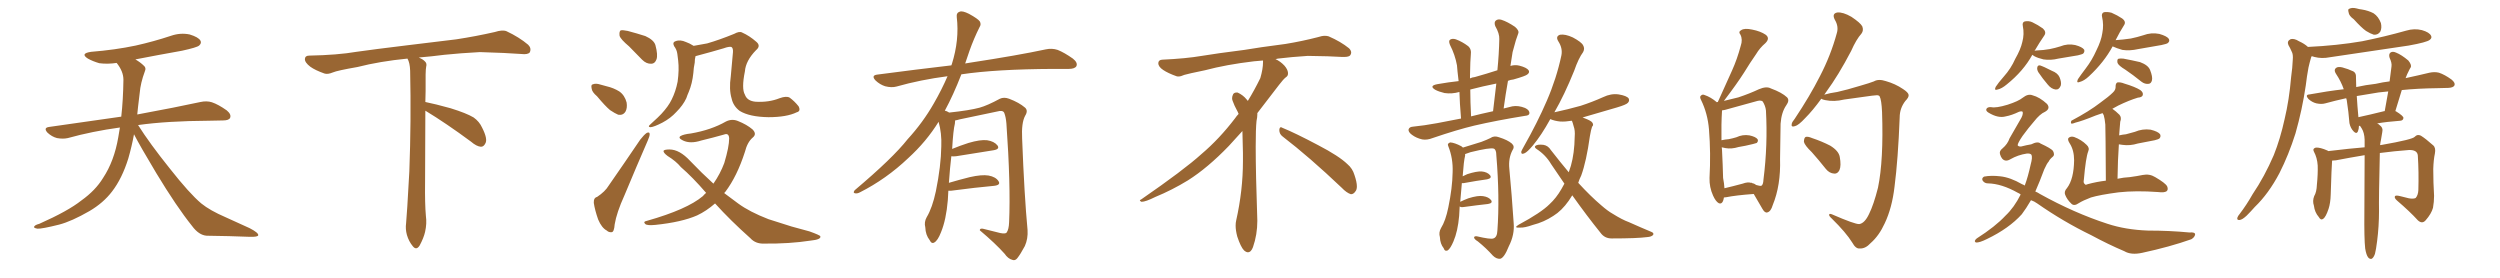 <svg xmlns="http://www.w3.org/2000/svg" xmlns:xlink="http://www.w3.org/1999/xlink" width="1350" height="150"><path fill="#996633" padding="10" d="M72.36 72.51L72.36 72.51L72.36 72.51Q71.19 78.96 69.29 85.55L69.29 85.55Q65.92 96.39 60.50 103.42L60.50 103.42Q55.81 109.57 48.34 113.96L48.34 113.96Q38.67 119.53 31.93 121.29L31.93 121.29Q22.56 123.63 20.21 123.49L20.21 123.49Q17.72 123.05 18.60 122.17L18.60 122.17Q19.04 121.44 21.24 120.85L21.24 120.85Q36.77 113.96 43.95 108.25L43.95 108.25Q51.56 102.83 55.66 96.09L55.66 96.09Q61.67 87.01 63.87 74.12L63.87 74.12Q64.31 71.48 64.75 68.85L64.75 68.85Q49.80 70.90 36.62 74.56L36.62 74.56Q33.98 75.15 30.76 74.56L30.76 74.56Q27.98 73.83 25.63 71.63L25.63 71.63Q23.29 68.99 26.51 68.55L26.51 68.55Q47.31 65.63 65.48 62.99L65.48 62.99Q66.50 54.05 66.65 43.07L66.65 43.07Q66.65 38.53 62.99 33.98L62.99 33.98Q58.01 34.72 53.61 34.13L53.61 34.13Q50.10 33.11 47.46 31.64L47.46 31.64Q43.07 28.86 49.22 27.98L49.22 27.98Q62.11 26.95 73.24 24.61L73.24 24.61Q83.06 22.41 92.29 19.34L92.29 19.34Q97.41 17.58 102.39 18.60L102.39 18.60Q107.23 20.07 108.25 21.97L108.25 21.97Q108.98 23.29 107.52 24.61L107.52 24.61Q106.35 25.63 98.29 27.39L98.29 27.39Q85.11 29.74 73.10 32.08L73.10 32.08Q75.88 33.69 77.64 35.45L77.64 35.45Q79.10 36.62 78.22 38.53L78.22 38.53Q75.88 44.82 75.44 50.24L75.44 50.24Q75 53.61 74.56 57.57L74.56 57.57Q74.27 59.62 74.12 61.82L74.12 61.82Q95.51 57.86 108.25 55.08L108.25 55.08Q111.62 54.35 114.40 55.22L114.40 55.22Q117.92 56.40 122.46 59.62L122.46 59.62Q125.10 61.82 124.22 63.72L124.22 63.72Q123.49 65.04 120.41 65.04L120.41 65.04Q116.89 65.19 112.94 65.19L112.94 65.19Q90.09 65.33 74.56 67.53L74.56 67.53Q80.86 77.49 91.55 90.82L91.55 90.82Q102.39 104.59 108.69 109.86L108.69 109.86Q113.38 113.67 121.88 117.33L121.88 117.33Q128.47 120.41 134.77 123.19L134.77 123.19Q139.60 125.68 139.45 127.00L139.45 127.00Q139.31 128.03 134.77 127.88L134.77 127.88Q124.07 127.44 111.62 127.29L111.62 127.29Q107.37 127.00 103.71 122.02L103.71 122.02Q95.36 111.62 84.38 93.46L84.38 93.46Q75.59 78.81 72.36 72.51ZM229.69 59.77L229.69 59.77L229.69 59.77Q229.54 79.98 229.54 98.58L229.54 98.58Q229.39 110.01 229.98 116.60L229.98 116.60Q230.57 120.70 229.54 125.24L229.54 125.24Q228.81 128.47 226.61 132.57L226.61 132.57Q224.85 135.35 222.95 133.01L222.95 133.01Q220.75 130.37 219.73 126.86L219.73 126.86Q218.85 123.63 219.29 120.56L219.29 120.56Q219.73 116.46 221.04 92.58L221.04 92.58Q222.07 65.04 221.48 38.23L221.48 38.23Q221.34 33.84 220.02 31.64L220.02 31.64Q205.08 33.11 193.07 36.18L193.07 36.18Q182.08 38.09 179.74 39.11L179.74 39.11Q176.95 40.28 175.20 39.70L175.20 39.70Q170.21 37.94 167.58 36.04L167.58 36.04Q164.50 33.69 164.65 31.79L164.65 31.79Q164.79 30.03 166.99 30.03L166.99 30.03Q182.23 29.74 192.48 27.98L192.48 27.98Q201.71 26.66 219.87 24.46L219.87 24.46Q228.81 23.44 246.39 21.24L246.39 21.24Q256.93 19.63 267.19 17.29L267.19 17.29Q271.29 15.97 273.49 16.85L273.49 16.85Q280.37 20.07 285.21 24.17L285.21 24.17Q287.11 26.07 286.08 28.27L286.08 28.27Q285.06 29.59 281.40 29.15L281.40 29.15Q273.63 28.56 259.13 28.13L259.13 28.13Q248.44 28.71 239.94 29.59L239.94 29.59Q233.20 30.47 226.17 31.05L226.17 31.05Q228.22 31.93 229.25 32.96L229.25 32.96Q230.71 34.13 230.13 36.04L230.13 36.04Q229.69 37.94 229.83 49.07L229.83 49.07Q229.69 52.00 229.69 55.08L229.69 55.08Q234.81 56.10 243.31 58.45L243.31 58.45Q251.81 61.08 255.76 63.43L255.76 63.43Q258.84 65.63 260.30 68.85L260.30 68.85Q263.53 75.15 262.06 77.49L262.06 77.49Q261.18 79.25 259.72 79.25L259.72 79.25Q257.37 79.10 254.30 76.46L254.30 76.46Q240.82 66.50 229.69 59.77ZM339.70 25.05L339.70 25.05Q335.16 21.24 334.57 19.34L334.57 19.34Q334.28 16.99 335.16 16.41L335.16 16.41Q336.18 16.11 338.96 16.70L338.96 16.70Q343.95 18.02 348.49 19.48L348.49 19.48Q353.03 21.53 353.91 24.32L353.91 24.32Q355.37 29.74 354.49 32.08L354.49 32.08Q353.61 34.42 351.71 34.42L351.71 34.42Q349.07 34.57 346.73 32.23L346.73 32.23Q342.92 28.27 339.70 25.05ZM322.41 52.00L322.41 52.00Q319.63 49.66 319.48 47.75L319.48 47.75Q319.04 45.70 320.07 45.56L320.07 45.56Q321.68 44.82 324.32 45.70L324.32 45.70Q326.07 46.14 327.54 46.58L327.54 46.58Q331.35 47.46 334.42 49.37L334.42 49.37Q337.35 51.42 338.38 55.37L338.38 55.37Q338.82 58.30 337.79 60.21L337.79 60.21Q336.47 62.40 333.84 61.96L333.84 61.96Q332.08 61.23 329.44 59.47L329.44 59.47Q326.81 57.28 322.41 52.00ZM322.41 106.35L322.41 106.35Q326.81 103.42 328.71 100.20L328.71 100.20Q336.77 88.62 345.70 75.44L345.70 75.44Q347.75 72.80 349.22 71.78L349.22 71.78Q350.83 71.04 350.83 72.51L350.83 72.51Q350.83 73.54 349.80 75.88L349.80 75.88Q343.80 89.65 337.21 105.47L337.21 105.47Q332.96 114.84 331.93 121.14L331.93 121.14Q331.64 125.24 330.32 125.39L330.32 125.39Q328.71 125.54 327.69 124.51L327.69 124.51Q324.90 123.05 323.00 118.51L323.00 118.51Q321.24 113.53 320.65 109.57L320.65 109.57Q320.51 106.79 322.41 106.35ZM430.22 60.64L430.22 60.64Q424.80 63.28 414.99 63.28L414.99 63.28Q404.74 63.13 399.46 59.91L399.46 59.91Q395.95 57.28 395.07 53.17L395.07 53.17Q393.60 48.34 394.63 41.16L394.63 41.16Q395.21 35.16 395.80 28.13L395.80 28.13Q395.95 25.93 394.92 25.34L394.92 25.34Q393.60 25.05 390.82 26.07L390.82 26.07Q384.38 27.98 377.20 29.88L377.20 29.88Q376.17 30.18 375.59 30.32L375.59 30.32Q375.15 31.93 375.15 33.84L375.15 33.84Q374.56 36.62 374.41 39.40L374.41 39.40Q373.83 45.12 371.92 49.66L371.92 49.66Q371.19 51.27 370.61 53.03L370.61 53.03Q368.85 56.84 365.19 60.50L365.19 60.50Q362.11 63.87 357.71 66.21L357.71 66.21Q353.17 68.55 351.27 68.70L351.27 68.70Q349.51 68.55 351.27 67.09L351.27 67.09Q353.17 65.33 355.08 63.57L355.08 63.57Q356.25 62.40 357.13 61.52L357.13 61.52Q360.94 57.42 362.70 53.76L362.70 53.76Q364.89 49.37 365.92 44.09L365.92 44.09Q366.80 37.65 366.21 32.67L366.21 32.67Q365.92 30.62 365.77 29.15L365.77 29.15Q365.48 26.81 364.01 24.90L364.01 24.90Q362.99 22.85 364.75 22.27L364.75 22.27Q367.24 21.24 370.46 22.71L370.46 22.71Q372.22 23.29 374.56 24.76L374.56 24.76Q378.37 24.02 381.88 23.44L381.88 23.44Q388.48 21.53 396.39 18.31L396.39 18.31Q399.32 16.70 400.78 17.58L400.78 17.58Q404.74 19.34 408.40 22.56L408.40 22.56Q411.04 24.76 408.25 27.10L408.25 27.10Q402.69 32.81 402.25 38.53L402.25 38.53Q400.34 47.90 402.25 51.12L402.25 51.12Q403.42 54.49 407.96 54.93L407.96 54.93Q415.14 55.37 421.00 53.03L421.00 53.03Q424.66 51.71 426.42 52.73L426.42 52.73Q429.05 54.64 431.25 57.42L431.25 57.42Q432.57 60.06 430.22 60.64ZM386.13 109.86L386.13 109.86L386.13 109.86Q381.45 113.96 376.46 116.31L376.46 116.31Q368.12 119.97 353.91 121.44L353.91 121.44Q349.51 121.88 348.49 121.00L348.49 121.00Q347.02 119.68 349.37 119.24L349.37 119.24Q371.04 113.09 379.54 105.91L379.54 105.91Q380.27 105.03 381.30 104.15L381.30 104.15Q373.97 95.65 367.68 90.23L367.68 90.23Q365.04 87.01 360.50 84.23L360.50 84.23Q358.15 82.47 358.30 81.45L358.30 81.45Q358.74 80.71 361.52 80.71L361.52 80.71Q366.94 80.71 372.66 86.87L372.66 86.87Q378.96 93.46 385.25 99.17L385.25 99.17Q388.92 93.90 391.11 88.04L391.11 88.04Q393.75 79.25 393.75 74.71L393.75 74.71Q393.60 71.63 390.97 72.66L390.97 72.66Q384.81 74.41 378.66 75.88L378.66 75.88Q372.80 77.78 368.85 75.88L368.85 75.88Q366.06 74.56 367.38 73.54L367.38 73.54Q368.99 72.51 373.10 72.07L373.10 72.07Q384.08 70.17 391.99 65.63L391.99 65.63Q395.21 64.01 398.44 65.33L398.44 65.33Q403.27 67.24 406.35 69.87L406.35 69.87Q408.84 72.36 406.49 74.27L406.49 74.27Q403.56 76.76 402.25 82.03L402.25 82.03Q398.00 95.21 391.70 103.56L391.70 103.56Q391.26 103.86 391.11 104.30L391.11 104.30Q394.92 107.08 398.58 109.86L398.58 109.86Q404.74 114.40 414.99 118.36L414.99 118.36Q419.82 119.97 427.44 122.31L427.44 122.31Q432.57 123.63 437.11 124.95L437.11 124.95Q442.82 127.00 442.97 127.59L442.97 127.59Q443.55 129.35 437.70 129.93L437.70 129.93Q426.27 131.69 412.50 131.54L412.50 131.54Q407.96 131.69 405.18 128.61L405.18 128.61Q394.48 119.09 386.13 109.86ZM512.11 102.98L512.11 102.98L512.11 102.98Q511.96 105.32 511.82 108.11L511.82 108.11Q510.94 118.65 508.15 125.39L508.15 125.39Q506.40 129.93 504.49 130.96L504.49 130.96Q503.03 131.84 502.00 129.64L502.00 129.64Q499.80 126.86 499.66 122.75L499.66 122.75Q498.93 119.97 500.39 117.33L500.39 117.33Q503.47 112.21 505.37 103.27L505.37 103.27Q508.15 89.65 508.30 78.96L508.30 78.96Q508.59 71.92 506.84 65.77L506.84 65.77Q500.24 76.46 490.43 85.40L490.43 85.40Q478.56 96.68 464.36 103.86L464.36 103.86Q462.74 104.74 461.43 104.30L461.43 104.30Q460.55 104.00 461.57 102.69L461.57 102.69Q482.08 85.40 490.14 75.15L490.14 75.15Q498.34 66.21 504.20 55.96L504.20 55.96Q508.59 48.34 511.67 41.16L511.67 41.16Q497.02 43.07 484.13 46.73L484.13 46.73Q481.49 47.46 477.98 46.58L477.98 46.58Q475.20 45.70 472.85 43.51L472.85 43.51Q470.21 40.72 473.73 40.28L473.73 40.28Q494.82 37.50 513.72 35.30L513.72 35.30Q513.87 34.72 514.01 34.57L514.01 34.57Q518.12 21.53 516.65 9.23L516.65 9.23Q516.36 6.88 518.26 6.30L518.26 6.30Q519.73 5.71 523.24 7.47L523.24 7.47Q528.08 10.11 529.10 11.57L529.10 11.57Q529.98 13.18 528.96 14.65L528.96 14.65Q525.88 20.80 523.54 27.39L523.54 27.39Q522.22 31.05 521.19 34.28L521.19 34.28Q522.51 33.98 523.83 33.84L523.83 33.84Q549.76 29.88 564.70 26.66L564.70 26.66Q568.07 25.93 571.14 26.95L571.14 26.95Q574.80 28.42 579.35 31.64L579.35 31.64Q582.13 33.84 581.25 35.74L581.25 35.74Q580.37 37.21 577.15 37.21L577.15 37.21Q573.34 37.21 568.95 37.21L568.95 37.21Q537.74 37.35 519.14 40.14L519.14 40.14Q514.75 51.42 510.21 59.77L510.21 59.77Q511.23 59.91 512.55 60.79L512.55 60.79Q523.54 59.62 528.96 58.15L528.96 58.15Q533.20 56.98 539.94 53.32L539.94 53.32Q542.14 52.29 544.92 53.32L544.92 53.32Q550.34 55.37 553.56 58.15L553.56 58.15Q555.32 59.77 553.56 62.55L553.56 62.55Q551.51 66.36 551.95 74.85L551.95 74.85Q553.13 105.62 554.88 124.22L554.88 124.22Q555.18 128.91 553.42 132.86L553.42 132.86Q551.07 137.26 549.32 139.45L549.32 139.45Q548.14 140.92 546.68 140.33L546.68 140.33Q544.34 139.75 542.43 136.96L542.43 136.96Q537.60 131.54 529.10 124.37L529.10 124.37Q529.10 122.90 531.88 123.78L531.88 123.78Q535.99 124.80 540.09 125.83L540.09 125.83Q543.02 126.42 543.60 125.54L543.60 125.54Q544.78 123.93 544.92 119.97L544.92 119.97Q545.80 99.76 543.46 66.65L543.46 66.65Q543.16 63.13 542.29 60.94L542.29 60.94Q541.55 59.33 538.48 60.21L538.48 60.21Q528.52 62.26 518.26 64.45L518.26 64.45Q516.80 64.89 515.77 65.04L515.77 65.04Q515.77 65.77 515.63 66.80L515.63 66.80Q514.75 70.17 514.16 80.42L514.16 80.42Q518.41 78.66 522.95 77.20L522.95 77.20Q529.39 75.29 533.06 75.73L533.06 75.73Q536.87 76.32 538.62 78.52L538.62 78.52Q540.09 80.57 536.43 81.15L536.43 81.15Q527.78 82.47 516.21 84.38L516.21 84.38Q514.60 84.52 513.72 84.38L513.72 84.38Q512.99 90.38 512.40 98.73L512.40 98.73Q517.82 97.12 523.68 95.65L523.68 95.65Q530.13 94.19 533.79 94.78L533.79 94.78Q537.74 95.51 539.21 97.85L539.21 97.85Q540.53 99.90 536.87 100.34L536.87 100.34Q527.05 101.22 513.72 102.98L513.72 102.98Q512.70 102.98 512.11 102.98ZM692.58 73.68L692.58 73.68Q690.82 72.36 690.82 70.17L690.82 70.17Q690.97 68.70 691.70 68.70L691.70 68.70Q691.99 68.70 692.43 68.99L692.43 68.99Q699.32 71.78 711.77 78.37L711.77 78.37Q723.05 84.23 727.59 88.62L727.59 88.62Q730.37 90.97 731.40 94.48L731.40 94.48Q732.71 98.29 732.71 100.63L732.71 100.63Q732.71 102.39 731.98 103.27L731.98 103.27Q730.96 104.88 729.49 104.88L729.49 104.88Q727.15 104.15 724.51 101.37L724.51 101.37Q707.08 84.81 692.58 73.68ZM682.03 33.54L682.03 33.54L682.03 32.67Q679.25 32.96 677.05 33.11L677.05 33.11Q662.26 34.86 650.68 37.94L650.68 37.94Q641.46 39.84 639.55 40.43L639.55 40.43Q637.65 41.31 636.33 41.31L636.33 41.31Q635.74 41.31 635.30 41.16L635.30 41.16Q630.76 39.55 628.13 37.79L628.13 37.79Q625.49 36.04 625.49 34.13L625.49 34.13L625.49 33.98Q625.63 32.37 627.54 32.23L627.54 32.23Q640.43 31.64 648.93 30.18L648.93 30.18Q656.84 28.86 671.92 26.95L671.92 26.95Q679.54 25.63 694.19 23.73L694.19 23.73Q703.13 22.27 711.62 20.07L711.62 20.07Q713.82 19.34 715.43 19.34L715.43 19.34Q716.60 19.34 717.48 19.63L717.48 19.63Q723.93 22.41 728.47 26.07L728.47 26.07Q729.64 27.25 729.64 28.42L729.64 28.42Q729.64 29.00 729.20 29.74L729.20 29.74Q728.61 30.76 725.68 30.76L725.68 30.76L724.95 30.76Q718.21 30.32 706.20 30.18L706.20 30.18Q697.27 30.76 690.09 31.64L690.09 31.64Q689.21 31.79 688.77 31.93L688.77 31.93Q691.41 33.11 693.60 35.45L693.60 35.45Q695.36 37.50 695.51 39.26L695.51 39.26L695.51 39.84Q695.51 41.02 694.34 41.75L694.34 41.75Q693.02 42.77 690.67 45.85L690.67 45.85Q684.23 54.35 678.96 61.08L678.96 61.08L678.96 61.82Q678.96 63.28 678.52 65.33L678.52 65.33Q678.08 69.43 678.08 79.25L678.08 79.25Q678.08 93.46 678.96 119.24L678.96 119.24Q678.96 126.71 676.61 133.45L676.61 133.45Q675.59 136.23 673.83 136.23L673.83 136.23Q672.95 136.23 671.78 135.21L671.78 135.21Q670.02 133.45 668.12 127.73L668.12 127.73Q667.24 124.37 667.24 121.88L667.24 121.88Q667.24 120.26 667.53 119.09L667.53 119.09Q671.19 102.83 671.19 87.01L671.19 87.01L671.19 82.62Q671.04 76.61 670.90 70.75L670.90 70.75Q666.80 75.29 663.57 78.81L663.57 78.81Q652.15 90.67 641.46 97.41L641.46 97.41Q632.81 102.69 623.88 106.35L623.88 106.35Q618.60 108.98 616.41 108.98L616.41 108.98Q615.53 108.54 615.53 108.25L615.53 108.25Q615.53 107.96 616.26 107.67L616.26 107.67Q639.40 91.70 648.78 83.20L648.78 83.20Q658.45 75 666.94 63.87L666.94 63.87Q667.82 62.55 668.85 61.52L668.85 61.52Q668.41 60.35 667.82 59.33L667.82 59.33Q666.65 57.28 665.63 54.49L665.63 54.49Q665.33 53.76 665.33 53.03L665.33 53.03Q665.33 52.00 665.92 50.83L665.92 50.83Q666.50 49.95 667.82 49.95L667.82 49.95L668.26 49.95Q671.19 51.27 673.10 53.61L673.10 53.61Q673.39 53.91 673.83 54.49L673.83 54.49Q677.34 48.78 680.57 42.19L680.57 42.19Q682.03 37.21 682.03 33.54ZM788.96 64.01L788.96 64.01Q788.23 55.52 788.09 49.66L788.09 49.66Q783.98 50.83 780.03 50.24L780.03 50.24Q776.95 49.51 775.05 48.49L775.05 48.49Q771.39 46.29 776.37 45.41L776.37 45.41Q782.23 44.38 787.65 43.80L787.65 43.80Q786.91 37.65 786.77 35.30L786.77 35.30Q785.74 29.59 782.96 24.17L782.96 24.17Q782.08 21.97 783.11 21.39L783.11 21.39Q784.28 20.65 786.18 21.24L786.18 21.24Q789.70 22.56 792.77 24.90L792.77 24.90Q794.68 26.51 794.24 29.59L794.24 29.59Q793.95 32.08 793.80 41.02L793.80 41.02Q793.80 41.75 793.80 42.33L793.80 42.33Q794.97 41.75 796.44 41.60L796.44 41.60Q802.73 39.84 808.59 37.94L808.59 37.94Q809.47 29.15 809.62 21.09L809.62 21.09Q809.77 18.16 807.42 14.06L807.42 14.06Q806.69 12.01 807.71 11.13L807.71 11.13Q808.89 10.11 810.79 10.69L810.79 10.69Q814.01 11.72 818.12 14.50L818.12 14.50Q820.46 16.55 819.87 18.02L819.87 18.02Q819.43 19.48 818.55 21.83L818.55 21.83Q817.82 24.46 816.80 28.13L816.80 28.13Q816.21 31.93 815.63 35.60L815.63 35.60Q818.12 34.86 820.46 35.45L820.46 35.45Q824.41 36.47 825.44 37.94L825.44 37.94Q826.17 39.11 824.85 40.14L824.85 40.14Q823.97 41.02 817.24 42.92L817.24 42.92Q815.63 43.07 814.31 43.65L814.31 43.65Q812.99 50.98 811.96 58.59L811.96 58.59Q814.31 58.01 816.65 57.42L816.65 57.42Q819.87 56.84 823.54 58.30L823.54 58.30Q826.03 59.47 825.88 61.23L825.88 61.23Q825.73 62.40 823.54 62.55L823.54 62.55Q808.15 65.04 796.14 67.82L796.14 67.82Q786.91 70.02 773.58 74.56L773.58 74.56Q770.65 75.73 768.02 75.29L768.02 75.29Q764.79 74.56 762.45 72.80L762.45 72.80Q760.25 71.19 760.69 69.73L760.69 69.73Q761.13 68.55 762.89 68.41L762.89 68.41Q768.90 67.82 776.07 66.50L776.07 66.50Q779.15 65.92 788.96 64.01ZM794.38 62.84L794.38 62.84Q799.51 61.52 806.25 60.06L806.25 60.06Q807.13 52.29 808.01 45.12L808.01 45.12Q800.68 46.58 793.95 48.34L793.95 48.34Q793.95 54.79 794.38 62.84ZM788.23 111.47L788.23 111.47Q788.09 113.82 787.94 116.60L787.94 116.60Q787.21 124.95 784.86 130.37L784.86 130.37Q783.25 134.18 781.79 135.21L781.79 135.21Q780.18 135.94 779.59 134.03L779.59 134.03Q777.69 131.69 777.54 128.03L777.54 128.03Q776.81 125.54 778.13 123.19L778.13 123.19Q780.62 119.24 782.08 112.06L782.08 112.06Q784.28 101.51 784.42 93.02L784.42 93.02Q784.72 85.55 782.08 78.96L782.08 78.96Q781.35 77.49 783.11 76.90L783.11 76.90Q785.45 77.05 789.11 78.96L789.11 78.96Q789.55 79.25 789.99 79.69L789.99 79.69Q793.65 78.52 799.95 76.61L799.95 76.61Q803.03 75.44 804.79 74.56L804.79 74.56Q806.84 73.10 809.47 74.12L809.47 74.12Q814.16 75.59 816.36 77.49L816.36 77.49Q818.12 79.10 816.80 81.01L816.80 81.01Q814.45 85.40 815.04 91.11L815.04 91.11Q816.36 105.03 817.38 120.41L817.38 120.41Q817.97 126.71 814.75 133.01L814.75 133.01Q812.26 139.31 810.06 139.75L810.06 139.75Q808.01 139.89 806.10 137.99L806.10 137.99Q802.59 134.03 798.05 130.37L798.05 130.37Q796.14 129.20 796.00 128.32L796.00 128.32Q796.00 127.44 797.46 127.59L797.46 127.59Q804.93 129.35 806.40 128.76L806.40 128.76Q808.45 128.17 808.59 124.51L808.59 124.51Q809.91 106.64 808.01 83.79L808.01 83.79Q808.01 80.86 806.69 80.27L806.69 80.27Q804.79 79.54 794.09 82.18L794.09 82.18Q792.48 82.76 791.16 83.20L791.16 83.20Q791.16 83.50 791.16 84.08L791.16 84.08Q790.43 86.87 789.84 95.21L789.84 95.21Q791.02 94.63 792.33 94.04L792.33 94.04Q797.31 92.43 800.10 92.58L800.10 92.58Q803.17 92.87 804.64 94.63L804.64 94.63Q805.81 96.24 803.03 96.83L803.03 96.83Q797.61 97.56 790.43 98.88L790.43 98.88Q789.55 98.88 789.40 98.88L789.40 98.88Q788.96 103.13 788.53 108.98L788.53 108.98Q790.58 107.96 792.92 107.08L792.92 107.08Q798.05 105.47 800.83 105.91L800.83 105.91Q803.91 106.35 805.22 108.11L805.22 108.11Q806.25 109.72 803.47 110.16L803.47 110.16Q798.05 110.74 790.58 111.77L790.58 111.77Q788.82 112.06 788.23 111.47ZM849.02 105.47L849.02 105.47L849.02 105.47Q848.00 106.93 847.12 108.40L847.12 108.40Q843.31 113.82 838.77 116.60L838.77 116.60Q833.64 119.97 827.78 121.44L827.78 121.44Q823.24 123.05 820.90 122.90L820.90 122.90Q816.94 123.19 820.17 121.29L820.17 121.29Q832.18 114.84 836.72 110.30L836.72 110.30Q840.38 106.93 843.16 102.10L843.16 102.10Q843.90 100.63 844.78 99.17L844.78 99.17Q841.26 94.04 837.60 88.62L837.60 88.62Q834.67 83.64 829.69 80.42L829.69 80.42Q828.52 79.54 828.96 78.96L828.96 78.96Q829.98 77.78 833.50 78.22L833.50 78.22Q835.99 78.66 837.45 81.01L837.45 81.01Q842.58 87.60 847.12 93.02L847.12 93.02Q847.71 91.26 848.29 89.50L848.29 89.50Q850.20 82.76 850.34 73.83L850.34 73.83Q850.63 70.46 849.76 68.12L849.76 68.12Q849.32 66.36 848.88 65.33L848.88 65.33Q848.73 65.19 848.73 65.19L848.73 65.19Q845.36 65.77 842.58 65.63L842.58 65.63Q839.50 65.33 837.16 64.31L837.16 64.31Q832.32 73.10 827.78 78.52L827.78 78.52Q824.71 82.18 823.24 82.76L823.24 82.76Q821.34 83.64 821.48 81.88L821.48 81.88Q821.78 81.01 822.80 79.25L822.80 79.25Q830.27 66.06 835.25 54.49L835.25 54.49Q840.53 42.33 843.16 29.88L843.16 29.88Q843.90 26.07 841.55 22.41L841.55 22.41Q839.79 19.63 842.43 18.75L842.43 18.75Q845.21 18.31 849.32 20.21L849.32 20.21Q854.00 22.71 854.88 24.46L854.88 24.46Q855.91 26.22 854.88 28.13L854.88 28.13Q852.39 31.49 850.05 38.23L850.05 38.23Q844.78 51.27 839.36 60.64L839.36 60.64Q846.83 59.03 853.56 57.13L853.56 57.13Q859.86 55.08 865.72 52.44L865.72 52.44Q869.97 50.39 874.07 50.98L874.07 50.98Q878.47 51.71 879.49 53.17L879.49 53.17Q880.08 54.49 879.05 55.52L879.05 55.52Q878.17 56.54 873.19 58.01L873.19 58.01Q863.53 60.79 854.59 63.43L854.59 63.43Q854.88 63.57 855.32 63.72L855.32 63.72Q859.28 65.19 859.86 66.21L859.86 66.21Q860.74 67.53 859.72 68.41L859.72 68.41Q859.13 70.02 858.54 73.54L858.54 73.54Q856.64 87.16 853.86 94.78L853.86 94.78Q852.83 96.83 852.25 98.73L852.25 98.73Q858.98 106.05 864.70 110.89L864.70 110.89Q868.21 113.96 870.85 115.43L870.85 115.43Q875.98 118.65 879.64 119.97L879.64 119.97Q885.50 122.61 891.80 125.24L891.80 125.24Q893.26 125.83 892.68 126.86L892.68 126.86Q891.80 127.88 889.45 128.03L889.45 128.03Q884.03 128.76 870.26 128.76L870.26 128.76Q866.46 128.76 864.26 125.68L864.26 125.68Q856.93 116.60 849.02 105.47ZM930.91 106.64L930.91 106.64Q930.32 110.60 928.13 109.72L928.13 109.72Q926.51 108.84 925.05 105.62L925.05 105.62Q923.00 101.07 923.14 96.09L923.14 96.09Q923.88 82.76 922.85 69.87L922.85 69.87Q922.12 61.23 918.60 54.05L918.60 54.05Q917.58 52.15 918.60 51.56L918.60 51.56Q919.34 50.83 920.36 51.27L920.36 51.27Q923.88 52.44 927.10 55.22L927.10 55.22Q927.10 55.08 927.69 55.08L927.69 55.08Q927.69 54.79 927.83 54.64L927.83 54.64Q931.79 46.00 935.30 38.09L935.30 38.09Q938.09 31.93 939.99 24.76L939.99 24.76Q941.16 21.39 939.84 18.75L939.84 18.75Q938.53 17.14 940.28 16.26L940.28 16.26Q942.04 15.09 946.14 15.97L946.14 15.97Q950.68 16.85 953.47 18.75L953.47 18.75Q955.96 20.65 953.32 23.29L953.32 23.29Q950.24 25.93 948.34 29.15L948.34 29.15Q944.97 33.98 941.75 39.26L941.75 39.26Q937.94 45.26 930.91 54.49L930.91 54.49Q935.16 53.47 938.67 52.59L938.67 52.59Q944.82 50.54 949.80 48.19L949.80 48.19Q953.91 46.44 956.25 47.75L956.25 47.75Q962.26 49.95 965.04 52.59L965.04 52.59Q966.50 54.20 964.60 56.84L964.60 56.84Q961.96 60.64 961.52 66.80L961.52 66.80Q961.38 76.90 961.23 85.84L961.23 85.84Q961.67 100.05 957.28 110.74L957.28 110.74Q956.25 114.26 954.35 114.70L954.35 114.70Q953.03 115.14 951.71 112.79L951.71 112.79Q948.78 107.81 947.02 104.74L947.02 104.74Q937.21 105.47 932.23 106.49L932.23 106.49Q931.49 106.64 930.91 106.64ZM947.46 99.32L947.46 99.32Q947.75 99.46 948.34 99.90L948.34 99.90Q950.39 100.49 950.98 100.34L950.98 100.34Q952.15 100.05 952.29 96.83L952.29 96.83Q954.64 78.22 953.61 59.62L953.61 59.62Q953.32 57.13 951.86 54.79L951.86 54.79Q950.98 54.05 949.07 54.49L949.07 54.49Q938.23 57.42 931.49 59.33L931.49 59.33Q930.76 59.47 929.88 59.62L929.88 59.62Q929.88 59.77 929.88 59.91L929.88 59.91Q929.44 66.94 929.59 75.73L929.59 75.73Q931.64 75.29 933.54 75.15L933.54 75.15Q935.74 74.71 937.65 74.12L937.65 74.12Q941.02 72.51 944.68 73.10L944.68 73.10Q948.05 73.83 949.07 75.15L949.07 75.15Q949.66 76.17 948.63 77.20L948.63 77.20Q948.34 77.34 946.58 77.78L946.58 77.78Q942.48 78.81 938.82 79.39L938.82 79.39Q935.01 80.57 931.79 79.98L931.79 79.98Q930.62 79.69 929.74 79.54L929.74 79.54Q929.74 80.27 929.88 80.86L929.88 80.86Q930.32 89.36 930.47 96.09L930.47 96.09Q931.05 99.02 931.20 101.66L931.20 101.66Q935.60 100.63 941.02 99.17L941.02 99.17Q943.80 98.14 945.56 98.73L945.56 98.73Q945.56 98.44 946.14 98.88L946.14 98.88Q947.31 99.17 947.46 99.32ZM1004.00 121.00L1004.00 121.00Q1006.93 120.56 1009.28 115.58L1009.28 115.58Q1011.77 110.60 1014.11 101.37L1014.11 101.37Q1017.19 86.57 1016.31 60.50L1016.31 60.50Q1016.02 53.91 1014.99 52.00L1014.99 52.00Q1014.55 51.42 1013.53 51.42L1013.53 51.42Q1011.33 51.56 1007.37 52.15L1007.37 52.15Q1002.39 52.88 995.80 53.76L995.80 53.76Q990.38 55.08 985.55 54.05L985.55 54.05Q984.08 53.76 983.50 53.32L983.50 53.32Q978.81 59.77 974.85 63.72L974.85 63.72Q971.19 67.68 969.29 68.12L969.29 68.12Q967.09 68.85 967.53 66.94L967.53 66.94Q967.68 65.92 969.14 64.16L969.14 64.16Q977.34 51.86 982.76 41.16L982.76 41.16Q988.62 29.88 991.85 18.02L991.85 18.02Q993.02 14.36 990.82 10.69L990.82 10.69Q989.06 7.32 992.14 6.74L992.14 6.74Q995.21 6.45 999.76 9.08L999.76 9.08Q1004.59 12.30 1005.62 14.21L1005.62 14.21Q1006.49 16.41 1005.18 18.16L1005.18 18.16Q1002.39 21.24 999.61 27.54L999.61 27.54Q992.72 40.72 986.13 49.66L986.13 49.66Q985.55 50.54 985.11 51.12L985.11 51.12Q988.04 50.24 992.14 49.66L992.14 49.66Q997.41 48.49 1004.59 46.29L1004.59 46.29Q1009.72 44.82 1011.91 43.95L1011.91 43.95Q1014.40 42.48 1018.36 43.80L1018.36 43.80Q1023.49 45.26 1027.59 48.05L1027.59 48.05Q1030.52 49.95 1030.66 51.27L1030.66 51.27Q1030.81 52.59 1028.91 54.49L1028.91 54.49Q1025.83 58.45 1025.83 63.43L1025.83 63.43Q1024.95 86.13 1023.05 100.78L1023.05 100.78Q1021.73 112.21 1017.77 120.56L1017.77 120.56Q1014.70 127.29 1010.16 131.25L1010.16 131.25Q1007.37 134.33 1004.30 134.18L1004.30 134.18Q1002.10 134.47 1000.20 130.96L1000.20 130.96Q996.83 125.54 989.21 118.07L989.21 118.07Q987.60 116.60 987.74 116.02L987.74 116.02Q987.74 115.14 989.21 115.72L989.21 115.72Q1001.66 121.14 1004.00 121.00ZM978.37 82.18L978.37 82.18L978.37 82.18Q974.56 78.52 974.12 76.61L974.12 76.61Q974.12 74.56 975 73.97L975 73.97Q976.17 73.54 978.52 74.56L978.52 74.56Q983.79 76.32 988.33 78.66L988.33 78.66Q992.87 81.45 993.46 84.67L993.46 84.67Q994.34 89.50 993.31 91.85L993.31 91.85Q992.29 93.90 990.53 93.75L990.53 93.75Q987.89 93.60 985.99 91.26L985.99 91.26Q982.03 86.28 978.37 82.18ZM1097.46 29.59L1097.46 29.59Q1092.63 38.38 1083.69 45.56L1083.69 45.56Q1080.91 47.90 1078.71 48.34L1078.71 48.34Q1076.66 49.07 1077.69 46.88L1077.69 46.88Q1079.00 44.82 1082.08 41.31L1082.08 41.31Q1085.89 37.06 1088.23 31.79L1088.23 31.79Q1091.16 26.66 1092.04 22.71L1092.04 22.71Q1093.21 18.46 1092.33 14.06L1092.33 14.06Q1091.89 12.01 1093.36 11.57L1093.36 11.57Q1095.56 11.13 1097.46 12.01L1097.46 12.01Q1100.54 13.48 1103.17 15.38L1103.17 15.38Q1105.22 17.29 1103.91 19.19L1103.91 19.19Q1101.27 23.00 1098.63 27.54L1098.63 27.54Q1098.93 27.25 1099.80 27.25L1099.80 27.25Q1103.61 27.10 1106.84 26.51L1106.84 26.51Q1109.77 25.93 1112.55 25.05L1112.55 25.05Q1116.50 23.44 1120.61 24.32L1120.61 24.32Q1124.41 25.34 1125.44 26.81L1125.44 26.81Q1125.88 27.98 1124.85 29.00L1124.85 29.00Q1124.41 29.30 1122.07 29.88L1122.07 29.88Q1116.50 30.76 1111.52 31.64L1111.52 31.64Q1107.42 32.67 1103.47 32.08L1103.47 32.08Q1100.39 31.35 1098.49 30.32L1098.49 30.32Q1097.61 29.74 1097.46 29.59ZM1100.68 38.96L1100.68 38.96Q1099.95 37.65 1100.10 36.62L1100.10 36.62Q1100.24 35.16 1101.56 35.30L1101.56 35.30Q1103.47 35.89 1108.01 38.23L1108.01 38.23Q1111.08 39.40 1112.11 41.60L1112.11 41.60Q1113.28 44.38 1112.84 46.14L1112.84 46.14Q1111.96 48.49 1110.06 48.34L1110.06 48.34Q1107.71 48.05 1105.81 45.70L1105.81 45.70Q1103.03 42.48 1100.68 38.96ZM1140.82 25.05L1140.82 25.05Q1136.13 33.69 1128.08 41.16L1128.08 41.16Q1125.44 43.65 1123.10 44.24L1123.10 44.24Q1121.04 45.12 1122.07 42.77L1122.07 42.77Q1123.54 40.58 1126.32 36.91L1126.32 36.91Q1129.69 32.52 1132.03 27.25L1132.03 27.25Q1134.67 21.97 1135.25 17.87L1135.25 17.87Q1136.13 13.48 1135.11 9.08L1135.11 9.08Q1134.67 7.18 1136.13 6.59L1136.13 6.59Q1138.04 6.30 1140.23 6.88L1140.23 6.88Q1143.31 8.20 1145.95 9.96L1145.95 9.96Q1148.29 11.72 1146.97 13.62L1146.97 13.62Q1144.63 17.29 1142.43 21.68L1142.43 21.68Q1146.68 21.39 1150.63 20.80L1150.63 20.80Q1154.15 20.07 1157.37 19.04L1157.37 19.04Q1161.62 17.43 1166.02 18.31L1166.02 18.31Q1170.12 19.48 1171.14 20.95L1171.14 20.95Q1171.88 22.27 1170.56 23.29L1170.56 23.29Q1169.97 23.73 1167.19 24.32L1167.19 24.32Q1160.74 25.49 1154.59 26.51L1154.59 26.51Q1150.05 27.54 1146.09 26.95L1146.09 26.95Q1143.02 26.07 1140.82 25.05ZM1147.71 37.65L1147.71 37.65Q1144.04 35.45 1143.46 33.98L1143.46 33.98Q1143.16 32.37 1143.75 31.79L1143.75 31.79Q1144.63 31.49 1146.53 31.64L1146.53 31.64Q1151.22 32.52 1155.62 33.54L1155.62 33.54Q1160.01 35.16 1161.04 37.79L1161.04 37.79Q1162.50 41.46 1162.06 43.36L1162.06 43.36Q1161.62 45.12 1160.30 45.26L1160.30 45.26Q1158.25 45.56 1156.35 44.09L1156.35 44.09Q1151.81 40.43 1147.71 37.65ZM1137.16 97.56L1137.16 97.56Q1137.01 70.46 1136.87 67.24L1136.87 67.24Q1136.57 64.01 1135.99 62.11L1135.99 62.11Q1135.55 61.52 1135.40 61.08L1135.40 61.08Q1133.35 61.82 1131.59 62.40L1131.59 62.40Q1124.41 65.33 1120.75 66.21L1120.75 66.21Q1119.29 66.80 1118.70 66.80L1118.70 66.80Q1117.97 66.50 1118.55 65.19L1118.55 65.19Q1128.22 60.06 1134.08 55.52L1134.08 55.52Q1138.77 52.15 1140.97 49.95L1140.97 49.95Q1142.58 48.49 1142.43 46.58L1142.43 46.58Q1142.43 45.12 1143.31 44.53L1143.31 44.53Q1144.92 44.24 1147.12 45.12L1147.12 45.12Q1152.98 46.88 1155.76 48.63L1155.76 48.63Q1157.52 49.95 1157.08 51.42L1157.08 51.42Q1156.64 52.59 1154.44 52.73L1154.44 52.73Q1149.61 54.20 1143.90 56.98L1143.90 56.98Q1142.14 57.86 1140.67 58.74L1140.67 58.74Q1142.58 60.06 1144.48 61.96L1144.48 61.96Q1145.80 63.43 1144.92 65.77L1144.92 65.77Q1144.78 67.38 1144.63 69.29L1144.63 69.29Q1144.48 71.19 1144.34 73.10L1144.34 73.10Q1146.24 72.66 1148.00 72.51L1148.00 72.51Q1150.49 71.78 1152.83 71.19L1152.83 71.19Q1156.93 69.43 1161.33 70.02L1161.33 70.02Q1165.43 71.04 1166.46 72.51L1166.46 72.51Q1167.04 73.83 1166.02 74.85L1166.02 74.85Q1165.72 75.15 1163.53 75.73L1163.53 75.73Q1158.98 76.61 1154.44 77.49L1154.44 77.49Q1150.20 78.81 1146.09 78.22L1146.09 78.22Q1145.21 78.08 1144.19 77.93L1144.19 77.93Q1143.60 86.43 1143.46 96.53L1143.46 96.53Q1146.83 95.80 1150.05 95.65L1150.05 95.65Q1154.30 95.07 1157.08 94.48L1157.08 94.48Q1160.74 93.75 1163.82 95.65L1163.82 95.65Q1169.38 98.88 1170.26 100.63L1170.26 100.63Q1171.00 102.39 1169.97 103.27L1169.97 103.27Q1168.65 104.15 1165.43 103.71L1165.43 103.71Q1153.42 102.83 1144.04 103.86L1144.04 103.86Q1133.94 105.18 1129.10 106.64L1129.10 106.64Q1124.85 108.25 1122.51 109.72L1122.51 109.72Q1120.02 111.47 1118.55 110.01L1118.55 110.01Q1116.21 107.81 1115.19 105.18L1115.19 105.18Q1114.45 103.42 1116.21 101.51L1116.21 101.51Q1119.87 96.68 1120.02 86.57L1120.02 86.57Q1120.02 81.15 1117.68 77.49L1117.68 77.49Q1116.36 75.44 1116.94 74.56L1116.94 74.56Q1118.12 73.39 1120.02 73.97L1120.02 73.97Q1123.97 75.44 1126.76 78.22L1126.76 78.22Q1128.52 79.83 1127.64 81.74L1127.64 81.74Q1126.32 85.11 1125.29 96.97L1125.29 96.97Q1124.85 98.88 1125.88 99.46L1125.88 99.46Q1126.03 100.05 1127.34 99.46L1127.34 99.46Q1132.18 98.14 1137.16 97.56ZM1096.73 108.11L1096.73 108.11L1096.73 108.11Q1094.09 112.65 1091.75 115.72L1091.75 115.72Q1084.86 123.34 1073.00 129.05L1073.00 129.05Q1068.90 131.10 1066.99 130.96L1066.99 130.96Q1065.67 130.22 1067.43 128.76L1067.43 128.76Q1077.54 122.31 1082.96 116.46L1082.96 116.46Q1087.65 112.06 1091.16 105.03L1091.16 105.03Q1090.28 104.30 1089.70 104.15L1089.70 104.15Q1080.91 99.17 1073.44 99.02L1073.44 99.02Q1071.68 99.02 1070.65 97.56L1070.65 97.56Q1069.92 96.24 1071.39 95.36L1071.39 95.36Q1075.20 94.63 1080.18 95.21L1080.18 95.21Q1085.60 95.80 1091.89 99.46L1091.89 99.46Q1092.77 99.76 1093.36 100.20L1093.36 100.20Q1095.12 95.51 1096.58 88.77L1096.58 88.77Q1097.61 85.11 1097.02 83.64L1097.02 83.64Q1096.44 82.76 1094.53 82.91L1094.53 82.91Q1089.70 83.64 1085.60 85.99L1085.60 85.99Q1082.96 87.60 1081.20 85.69L1081.20 85.69Q1080.47 84.81 1080.03 83.35L1080.03 83.35Q1079.44 81.59 1081.35 80.13L1081.35 80.13Q1084.13 77.78 1085.16 74.71L1085.16 74.71Q1087.94 70.02 1090.72 65.04L1090.72 65.04Q1092.77 61.82 1092.19 60.35L1092.19 60.35Q1091.75 59.91 1090.28 60.35L1090.28 60.35Q1086.33 62.26 1083.11 62.84L1083.11 62.84Q1079.00 64.01 1073.73 60.79L1073.73 60.79Q1072.12 59.77 1072.71 58.74L1072.71 58.74Q1073.29 57.71 1075.20 57.86L1075.20 57.86Q1077.83 58.45 1084.13 56.54L1084.13 56.54Q1089.99 54.64 1092.33 52.73L1092.33 52.73Q1095.12 50.54 1097.46 51.42L1097.46 51.42Q1101.42 52.44 1105.37 56.10L1105.37 56.10Q1107.42 58.59 1104.35 60.35L1104.35 60.35Q1101.56 61.52 1098.34 65.63L1098.34 65.63Q1095.41 68.99 1092.19 73.39L1092.19 73.39Q1089.40 77.49 1089.55 78.52L1089.55 78.52Q1090.14 79.25 1091.46 79.10L1091.46 79.10Q1094.24 78.37 1096.88 77.93L1096.88 77.93Q1100.39 76.17 1101.86 77.49L1101.86 77.49Q1107.57 80.13 1108.59 81.45L1108.59 81.45Q1109.77 83.64 1108.45 84.67L1108.45 84.67Q1106.84 85.99 1106.25 87.30L1106.25 87.30Q1105.37 88.18 1103.91 91.41L1103.91 91.41Q1101.42 98.14 1099.07 103.42L1099.07 103.42Q1100.24 103.86 1101.56 104.74L1101.56 104.74Q1120.02 114.99 1138.04 120.85L1138.04 120.85Q1147.85 124.07 1159.86 124.51L1159.86 124.51Q1171.58 124.51 1182.28 125.54L1182.28 125.54Q1185.50 125.24 1185.35 126.71L1185.35 126.71Q1185.06 128.17 1183.30 129.20L1183.30 129.20Q1171.73 133.30 1156.79 136.52L1156.79 136.52Q1150.78 137.84 1147.12 135.64L1147.12 135.64Q1138.48 131.98 1129.25 127.00L1129.25 127.00Q1114.16 119.68 1100.10 109.86L1100.10 109.86Q1098.49 108.69 1096.73 108.11ZM1271.04 10.40L1271.04 10.40Q1268.41 8.50 1268.26 6.74L1268.26 6.74Q1267.68 4.83 1268.70 4.69L1268.70 4.69Q1270.17 3.96 1272.51 4.54L1272.51 4.54Q1273.97 4.98 1275.44 5.13L1275.44 5.13Q1278.96 5.71 1281.74 7.18L1281.74 7.18Q1284.38 8.94 1285.69 12.45L1285.69 12.45Q1286.28 15.09 1285.40 16.99L1285.40 16.99Q1284.23 18.90 1281.88 18.75L1281.88 18.75Q1279.98 18.16 1277.64 16.70L1277.64 16.70Q1275.15 14.94 1271.04 10.40ZM1246.29 25.34L1246.29 25.34Q1261.96 24.61 1275.59 22.27L1275.59 22.27Q1287.89 19.78 1299.32 16.55L1299.32 16.55Q1303.71 15.23 1307.81 16.26L1307.81 16.26Q1311.91 17.43 1312.79 19.34L1312.79 19.34Q1313.38 20.51 1312.06 21.53L1312.06 21.53Q1310.45 22.85 1300.63 24.61L1300.63 24.61Q1278.96 27.83 1258.15 30.91L1258.15 30.91Q1253.76 31.79 1249.80 30.76L1249.80 30.76Q1248.93 30.47 1248.34 30.32L1248.34 30.32Q1248.05 30.76 1247.90 31.35L1247.90 31.35Q1247.17 33.84 1246.58 36.47L1246.58 36.47Q1245.70 41.16 1245.12 46.14L1245.12 46.14Q1243.21 59.18 1239.55 72.07L1239.55 72.07Q1235.89 83.64 1230.91 93.46L1230.91 93.46Q1225.05 104.59 1217.58 111.77L1217.58 111.77Q1215.53 114.11 1213.18 116.46L1213.18 116.46Q1210.84 118.65 1209.38 118.80L1209.38 118.80Q1207.76 118.95 1208.20 117.48L1208.20 117.48Q1208.50 116.60 1209.38 115.58L1209.38 115.58Q1213.18 110.60 1216.41 104.88L1216.41 104.88Q1222.85 95.36 1227.83 83.79L1227.83 83.79Q1231.35 75 1233.69 64.31L1233.69 64.31Q1236.18 53.91 1237.21 41.60L1237.21 41.60Q1237.94 36.47 1238.09 32.37L1238.09 32.37Q1238.38 29.30 1237.50 27.83L1237.50 27.83Q1236.62 25.78 1235.74 24.32L1235.74 24.32Q1234.86 22.27 1236.77 21.24L1236.77 21.24Q1238.67 20.51 1241.46 22.27L1241.46 22.27Q1244.38 23.58 1246.29 25.34ZM1277.20 134.18L1277.20 134.18Q1276.61 129.05 1276.76 114.40L1276.76 114.40Q1276.90 96.68 1276.90 83.79L1276.90 83.79Q1268.99 85.11 1261.38 86.57L1261.38 86.57Q1260.21 86.72 1259.33 86.72L1259.33 86.72Q1259.03 90.38 1258.59 105.03L1258.59 105.03Q1258.45 109.72 1257.42 112.79L1257.42 112.79Q1255.96 117.19 1254.49 118.21L1254.49 118.21Q1253.17 119.09 1252.15 117.19L1252.15 117.19Q1249.95 114.70 1249.51 111.04L1249.51 111.04Q1248.63 108.54 1249.66 105.91L1249.66 105.91Q1250.98 103.71 1251.12 99.76L1251.12 99.76Q1251.71 93.90 1251.56 89.36L1251.56 89.36Q1251.27 85.11 1249.51 81.88L1249.51 81.88Q1248.63 80.27 1250.54 79.69L1250.54 79.69Q1252.88 79.54 1256.84 81.30L1256.84 81.30Q1257.13 81.45 1257.28 81.59L1257.28 81.59Q1269.43 80.13 1276.90 79.54L1276.90 79.54Q1276.90 77.34 1276.90 75.44L1276.90 75.44Q1276.76 71.63 1275.29 69.29L1275.29 69.29Q1274.85 68.55 1274.41 67.97L1274.41 67.97Q1273.97 67.97 1273.83 67.97L1273.83 67.97Q1273.83 69.58 1273.24 71.04L1273.24 71.04Q1272.51 72.51 1271.04 71.04L1271.04 71.04Q1269.29 69.29 1268.70 66.50L1268.70 66.50Q1268.26 60.64 1267.24 54.05L1267.24 54.05Q1267.09 53.47 1266.94 53.03L1266.94 53.03Q1260.94 54.35 1255.66 55.81L1255.66 55.81Q1253.61 56.40 1250.83 55.81L1250.83 55.81Q1248.49 55.22 1246.58 53.47L1246.58 53.47Q1244.53 51.12 1247.17 50.98L1247.17 50.98Q1256.69 49.22 1265.63 48.19L1265.63 48.19Q1264.16 43.95 1261.52 39.99L1261.52 39.99Q1259.77 37.35 1262.11 36.33L1262.11 36.33Q1263.72 35.89 1266.06 36.77L1266.06 36.77Q1267.82 37.21 1270.02 38.23L1270.02 38.23Q1272.36 38.96 1272.22 41.60L1272.22 41.60Q1272.22 44.24 1272.36 47.02L1272.36 47.02Q1277.49 45.85 1282.91 45.26L1282.91 45.26Q1286.72 44.38 1290.38 43.95L1290.38 43.95Q1290.97 39.55 1291.41 35.89L1291.41 35.89Q1291.70 33.98 1290.38 31.20L1290.38 31.20Q1289.79 29.30 1290.82 28.42L1290.82 28.42Q1291.99 27.54 1293.90 28.42L1293.90 28.42Q1296.83 29.59 1300.49 32.67L1300.49 32.67Q1302.39 35.01 1301.81 36.33L1301.81 36.33Q1301.22 37.21 1300.63 38.53L1300.63 38.53Q1299.90 39.84 1299.02 42.19L1299.02 42.19Q1306.49 40.58 1311.91 39.26L1311.91 39.26Q1314.70 38.67 1317.04 39.26L1317.04 39.26Q1320.12 40.28 1323.78 42.92L1323.78 42.92Q1325.98 44.68 1325.39 46.14L1325.39 46.14Q1324.80 47.31 1322.17 47.46L1322.17 47.46Q1319.38 47.46 1316.31 47.61L1316.31 47.61Q1305.47 47.75 1296.97 48.63L1296.97 48.63Q1295.21 54.20 1293.46 60.06L1293.46 60.06Q1293.75 60.06 1293.75 60.06L1293.75 60.06Q1298.00 62.70 1297.85 63.72L1297.85 63.72Q1297.71 65.04 1296.24 65.19L1296.24 65.19Q1288.62 65.77 1283.64 66.65L1283.64 66.65Q1284.38 66.94 1284.96 67.53L1284.96 67.53Q1287.01 68.99 1286.43 71.34L1286.43 71.34Q1286.13 73.39 1285.69 75.73L1285.69 75.73Q1285.40 76.90 1285.25 78.37L1285.25 78.37Q1285.84 78.22 1286.28 78.22L1286.28 78.22Q1302.98 75.29 1304.00 73.83L1304.00 73.83Q1305.32 72.36 1307.23 73.24L1307.23 73.24Q1309.86 74.85 1313.96 78.52L1313.96 78.52Q1315.43 79.83 1314.84 82.91L1314.84 82.91Q1314.11 86.28 1313.96 91.26L1313.96 91.26Q1313.96 98.58 1314.40 105.76L1314.40 105.76Q1314.40 108.98 1313.82 112.21L1313.82 112.21Q1312.94 115.43 1309.86 118.95L1309.86 118.95Q1307.96 121.14 1305.62 118.95L1305.62 118.95Q1301.51 114.40 1294.34 108.25L1294.34 108.25Q1292.72 106.79 1293.31 105.91L1293.31 105.91Q1293.75 105.32 1296.09 105.91L1296.09 105.91Q1298.58 106.49 1300.78 107.08L1300.78 107.08Q1303.13 107.52 1304.44 106.93L1304.44 106.93Q1305.76 105.47 1305.91 102.69L1305.91 102.69Q1306.20 92.87 1305.62 83.94L1305.62 83.94Q1305.32 80.86 1300.78 81.01L1300.78 81.01Q1293.02 81.59 1285.11 82.62L1285.11 82.62Q1284.52 107.23 1284.67 113.96L1284.67 113.96Q1284.67 122.17 1283.64 130.22L1283.64 130.22Q1283.06 134.91 1282.47 137.11L1282.47 137.11Q1281.74 139.16 1280.71 139.75L1280.71 139.75Q1279.69 140.04 1278.81 139.01L1278.81 139.01Q1277.78 137.70 1277.20 134.18ZM1287.30 60.06L1287.30 60.06L1287.30 60.06Q1287.60 59.91 1287.74 60.06L1287.74 60.06Q1288.77 54.35 1289.65 49.37L1289.65 49.37Q1284.23 49.80 1279.83 50.68L1279.83 50.68Q1275.88 51.27 1272.66 51.86L1272.66 51.86Q1272.95 56.98 1273.54 63.28L1273.54 63.28Q1279.69 61.96 1287.30 60.06Z"/></svg>